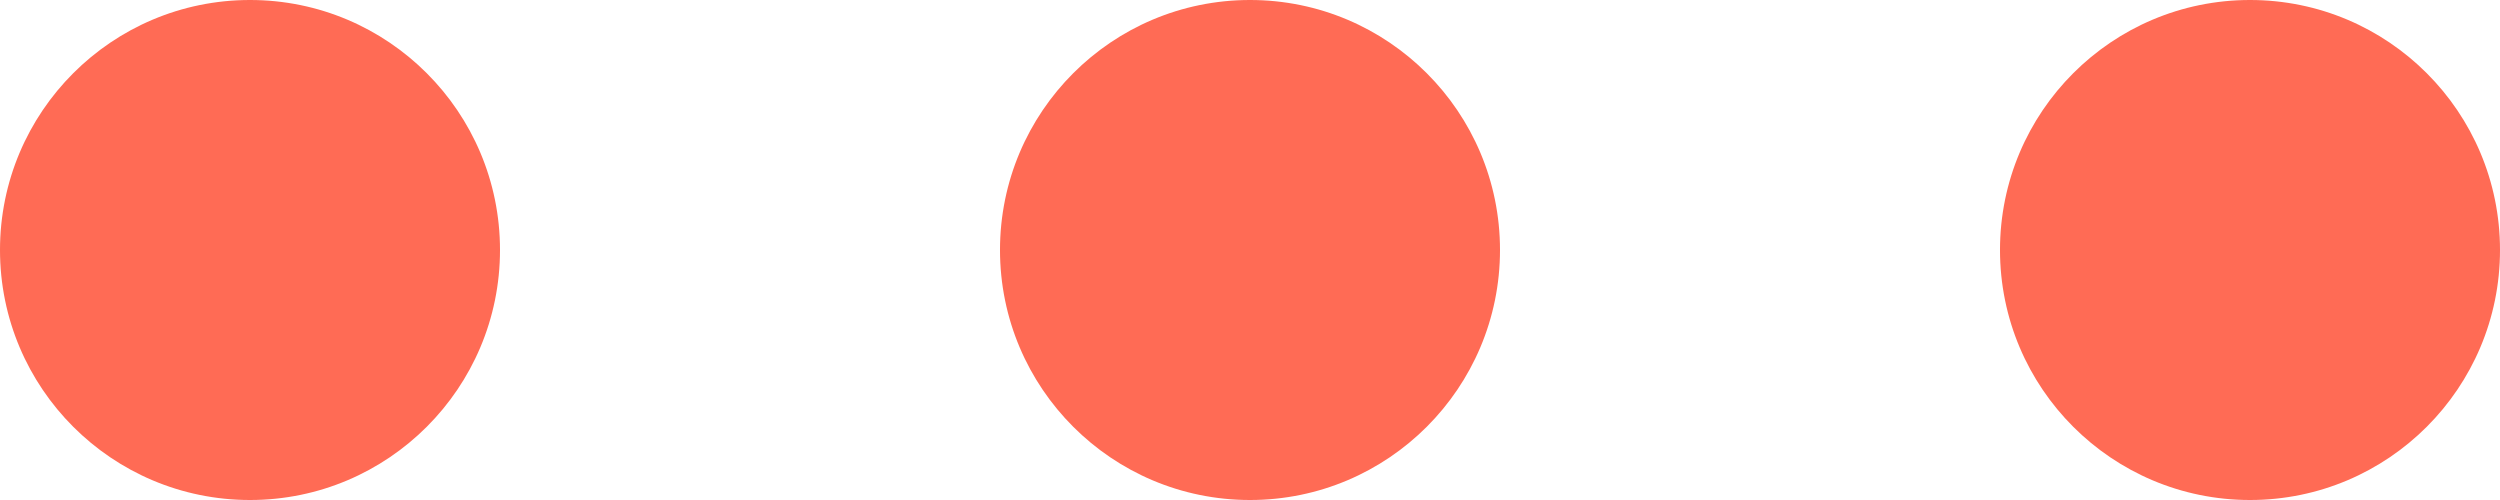 <svg xmlns="http://www.w3.org/2000/svg" width="15" height="3"><g id="indicator" transform="translate(-312 -173)" fill="#ff6b55"><circle id="Ellipse_84" data-name="Ellipse 84" cx="1.5" cy="1.5" r="1.5" transform="translate(312 173)"/><circle id="Ellipse_85" data-name="Ellipse 85" cx="1.5" cy="1.5" r="1.5" transform="translate(318 173)"/><circle id="Ellipse_86" data-name="Ellipse 86" cx="1.5" cy="1.5" r="1.5" transform="translate(324 173)"/></g></svg>
